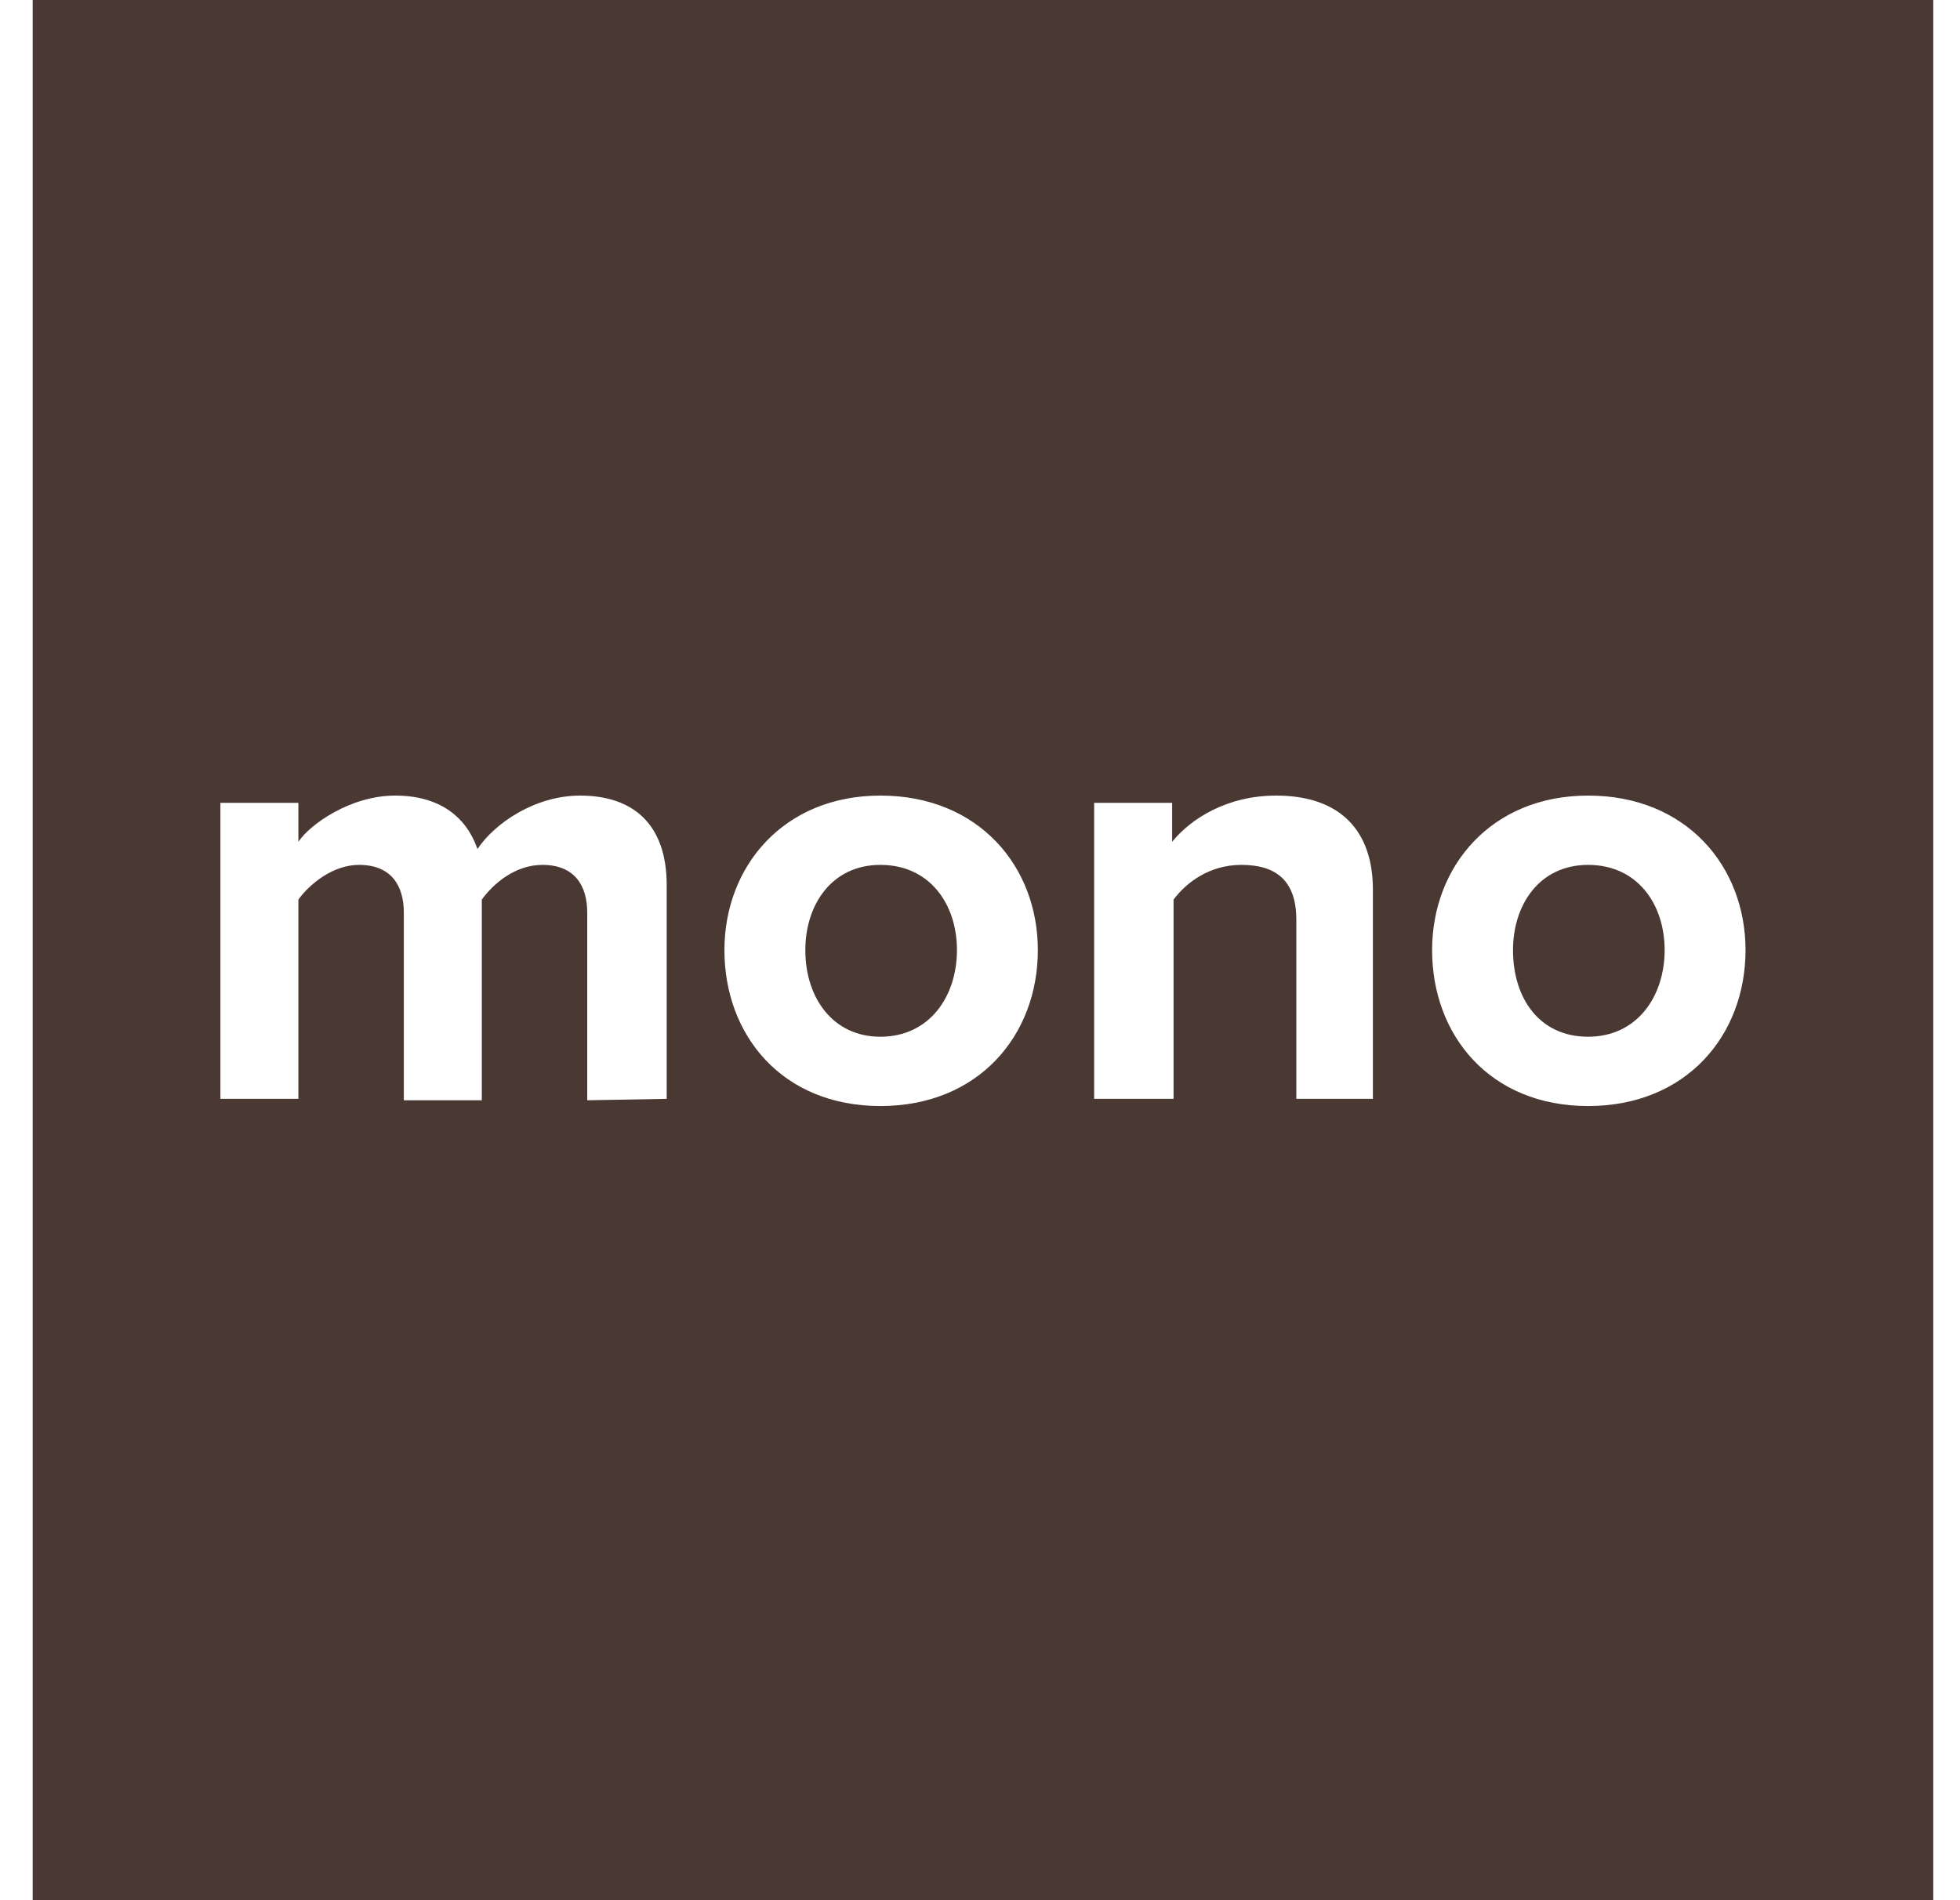<svg width="33" height="32" viewBox="0 0 33 32" fill="none" xmlns="http://www.w3.org/2000/svg">
<g clip-path="url(#clip0_1_118)">
<path fill-rule="evenodd" clip-rule="evenodd" d="M26.738 14.565C25.911 14.565 25.474 15.246 25.474 16C25.474 16.802 25.911 17.459 26.738 17.459C27.565 17.459 28.027 16.778 28.027 16C28.027 15.222 27.565 14.565 26.738 14.565Z" fill="#4A3933"/>
<path fill-rule="evenodd" clip-rule="evenodd" d="M0.55 0V32H32.55V0H0.55ZM11.225 18.505L9.887 18.529V15.368C9.887 14.906 9.668 14.565 9.133 14.565C8.671 14.565 8.307 14.882 8.112 15.149V18.529H6.799V15.368C6.799 14.906 6.58 14.565 6.045 14.565C5.608 14.565 5.218 14.882 5.024 15.149V18.505H3.711V13.52H5.024V14.176C5.218 13.884 5.899 13.398 6.653 13.398C7.383 13.398 7.845 13.739 8.039 14.298C8.331 13.86 9.012 13.398 9.766 13.398C10.665 13.398 11.225 13.884 11.225 14.906V18.505ZM14.823 18.626C13.17 18.626 12.197 17.435 12.197 16C12.197 14.59 13.194 13.398 14.823 13.398C16.477 13.398 17.474 14.59 17.474 16C17.474 17.435 16.477 18.626 14.823 18.626ZM23.115 18.505H21.826V15.489C21.826 14.809 21.462 14.565 20.902 14.565C20.367 14.565 19.978 14.857 19.759 15.149V18.505H18.422V13.52H19.735V14.176C20.051 13.787 20.659 13.398 21.486 13.398C22.58 13.398 23.115 14.006 23.115 14.979V18.505ZM26.738 18.626C25.085 18.626 24.112 17.435 24.112 16C24.112 14.59 25.109 13.398 26.738 13.398C28.392 13.398 29.389 14.59 29.389 16C29.389 17.435 28.392 18.626 26.738 18.626Z" fill="#4A3933"/>
<path fill-rule="evenodd" clip-rule="evenodd" d="M14.823 14.565C13.996 14.565 13.559 15.246 13.559 16C13.559 16.802 14.021 17.459 14.823 17.459C15.65 17.459 16.112 16.778 16.112 16C16.112 15.222 15.65 14.565 14.823 14.565Z" fill="#4A3933"/>
</g>
<defs>
<clipPath id="clip0_1_118">
<rect width="32" height="32" fill="white" transform="translate(0.55)"/>
</clipPath>
</defs>
</svg>
